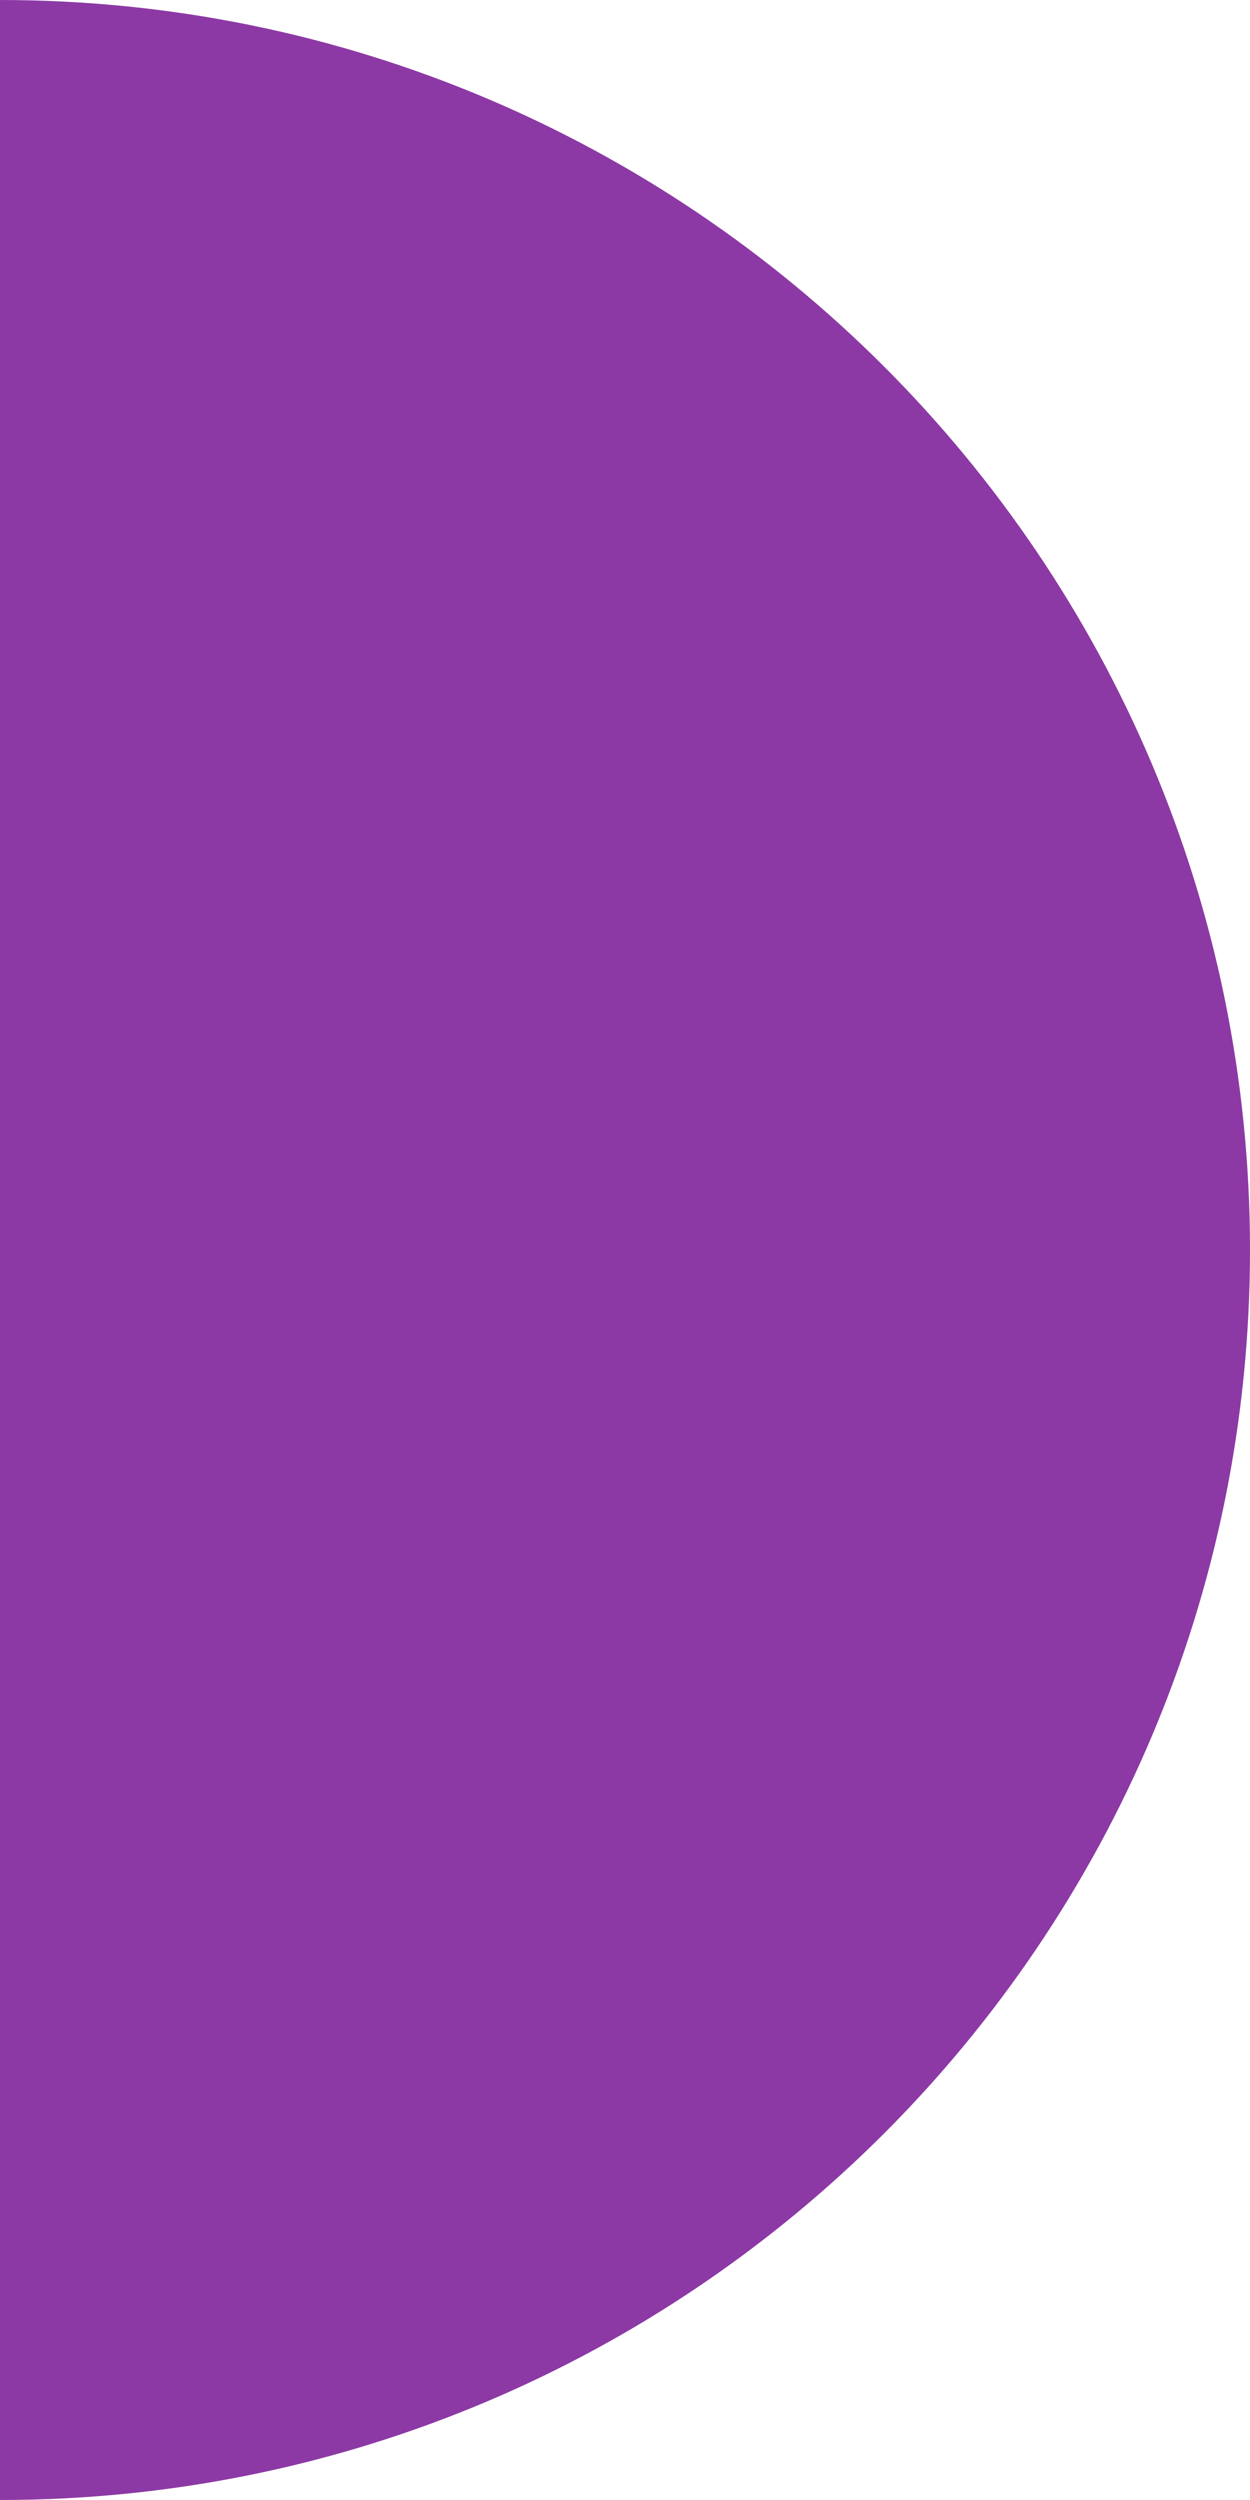 <svg width="11" height="22" xmlns="http://www.w3.org/2000/svg">
    <path
        d="M-1.92631e-06 11L0 0C6.073 1.06009e-06 11 4.928 11 11C11 17.073 6.072 22 -3.85262e-06 22L-1.92631e-06 11Z"
        fill="#8c39a5" />
</svg>